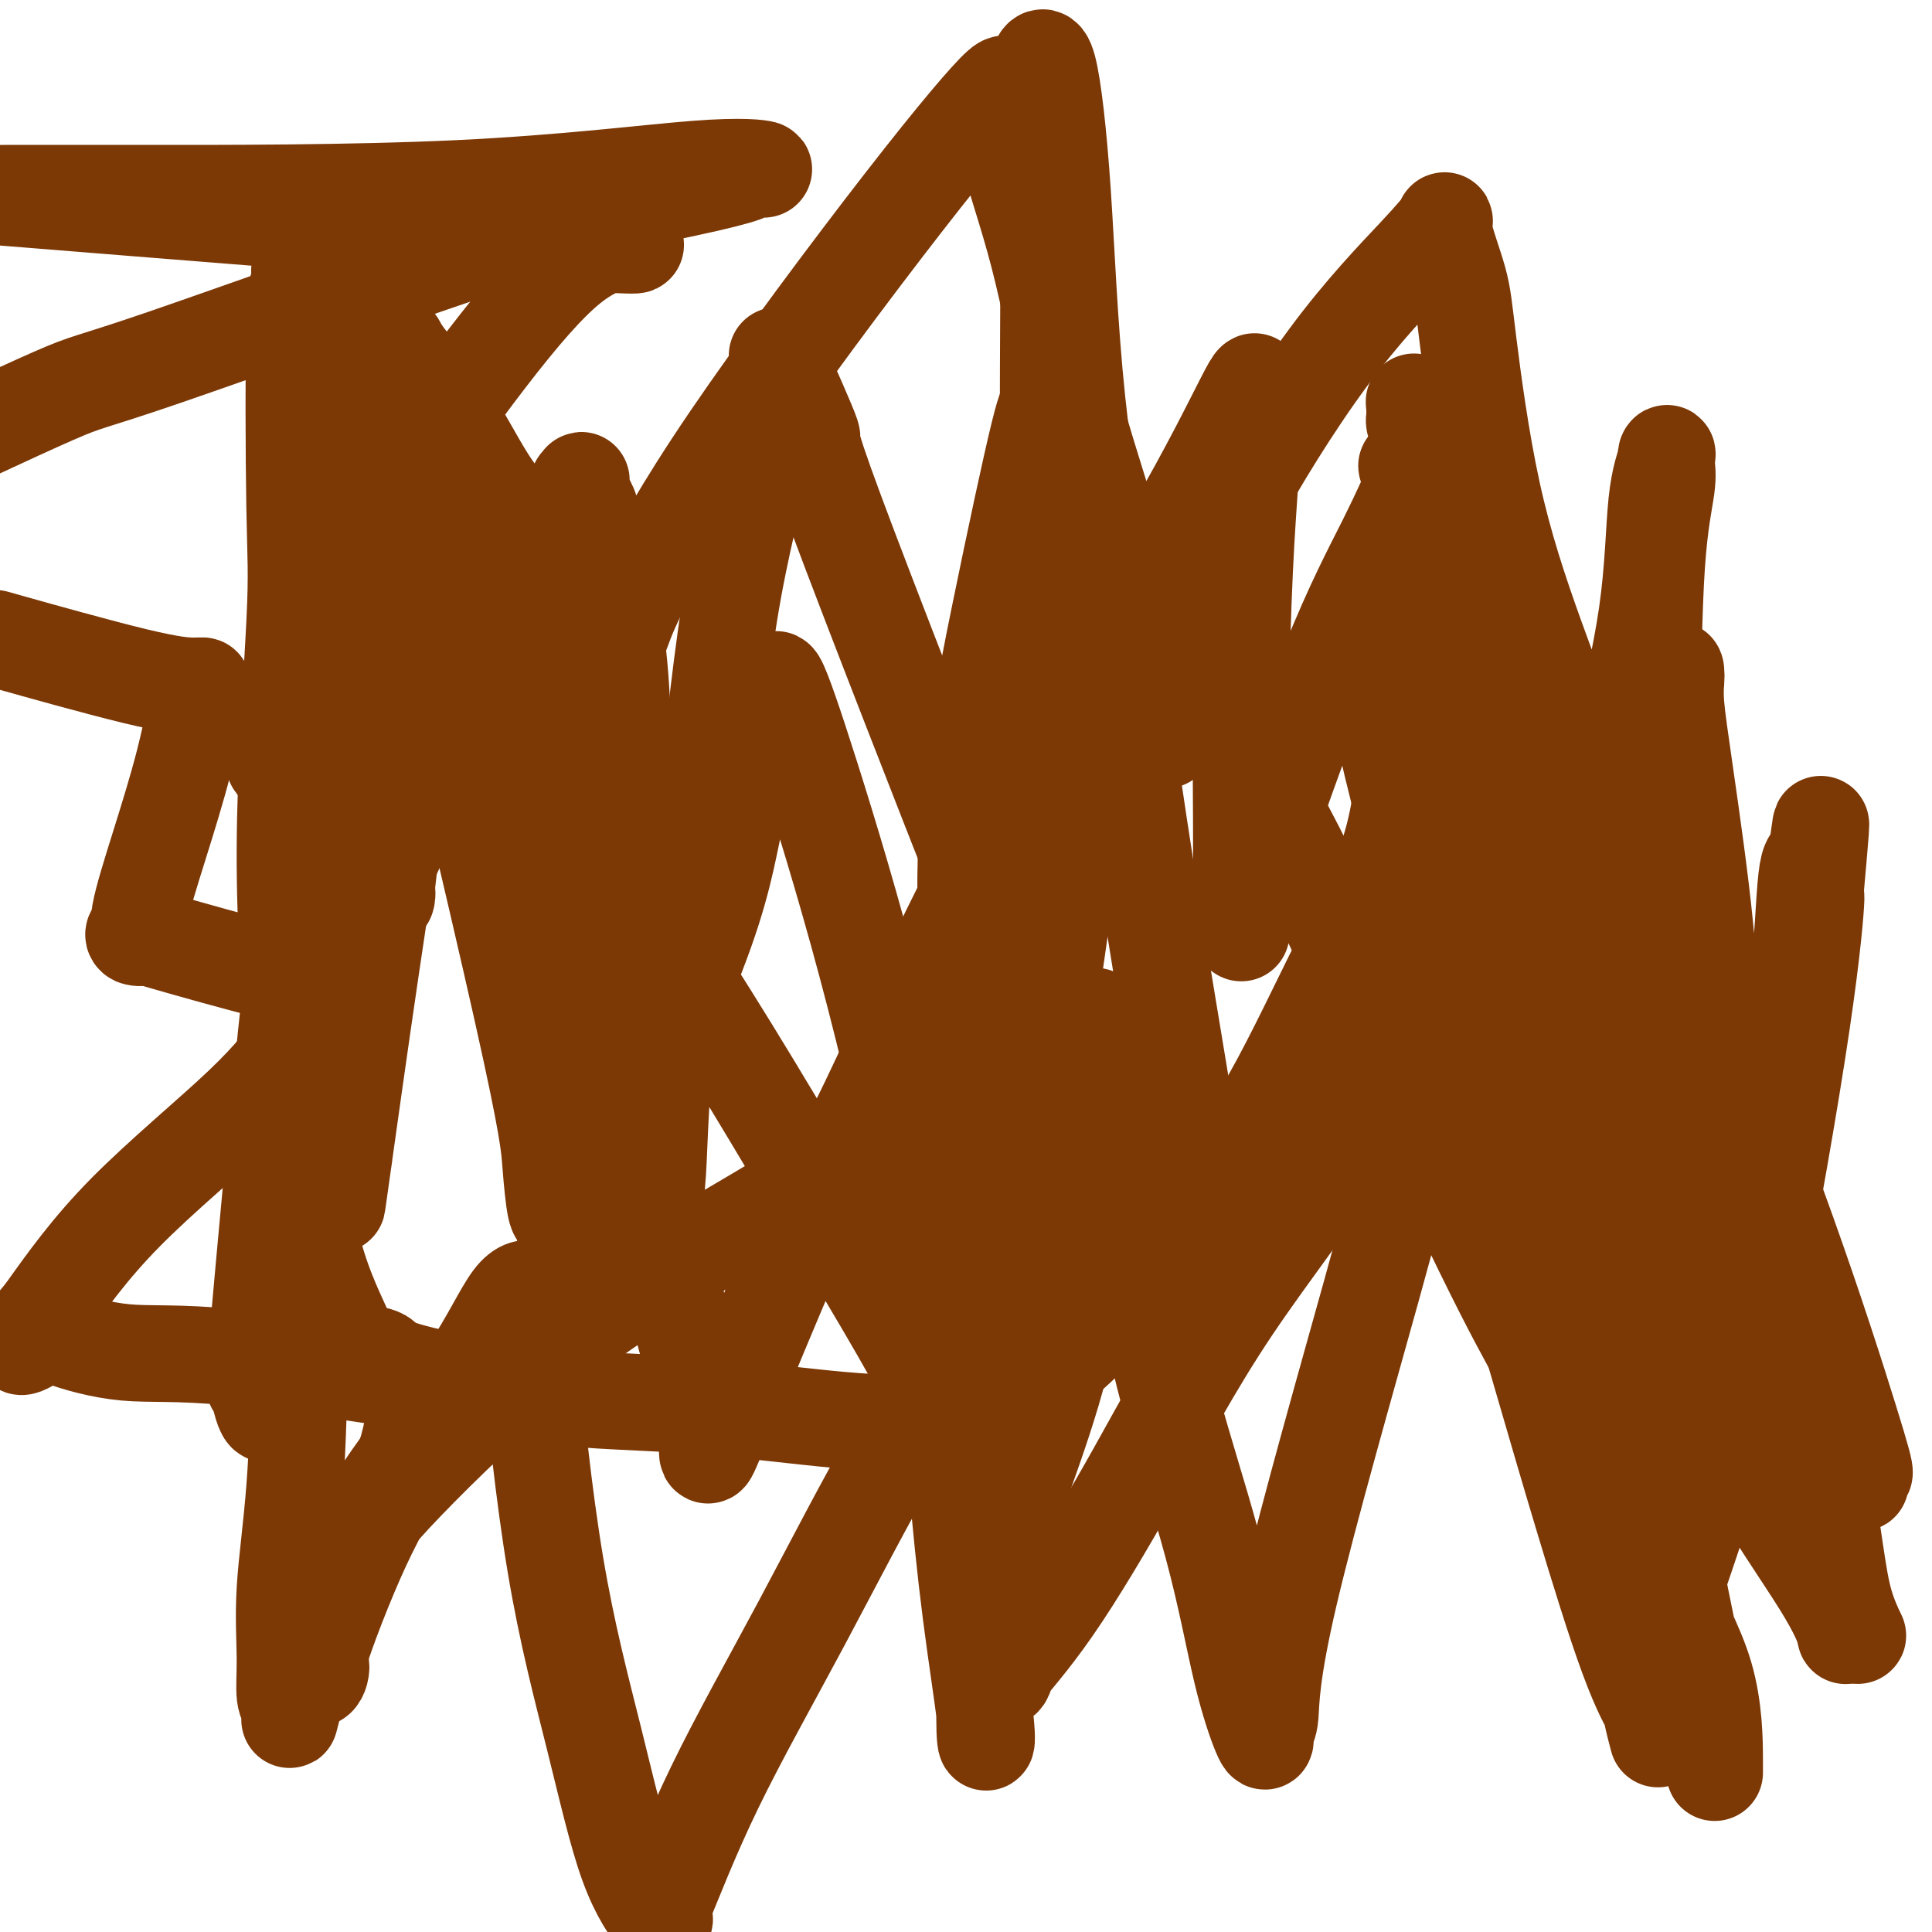 <svg viewBox='0 0 400 400' version='1.1' xmlns='http://www.w3.org/2000/svg' xmlns:xlink='http://www.w3.org/1999/xlink'><g fill='none' stroke='#7C3805' stroke-width='20' stroke-linecap='round' stroke-linejoin='round'><path d='M62,56c0.108,2.081 0.216,4.162 0,4c-0.216,-0.162 -0.755,-2.566 -1,6c-0.245,8.566 -0.194,28.101 0,39c0.194,10.899 0.533,13.162 0,24c-0.533,10.838 -1.936,30.252 -2,47c-0.064,16.748 1.212,30.831 2,44c0.788,13.169 1.089,25.423 3,35c1.911,9.577 5.431,16.477 7,20c1.569,3.523 1.188,3.669 1,4c-0.188,0.331 -0.183,0.849 0,1c0.183,0.151 0.545,-0.064 2,0c1.455,0.064 4.003,0.406 5,1c0.997,0.594 0.443,1.441 6,3c5.557,1.559 17.225,3.830 28,5c10.775,1.170 20.657,1.240 31,2c10.343,0.760 21.146,2.210 30,3c8.854,0.790 15.758,0.920 21,0c5.242,-0.920 8.822,-2.890 13,-5c4.178,-2.110 8.954,-4.362 15,-10c6.046,-5.638 13.361,-14.663 20,-23c6.639,-8.337 12.603,-15.986 18,-25c5.397,-9.014 10.228,-19.394 15,-29c4.772,-9.606 9.484,-18.437 12,-27c2.516,-8.563 2.836,-16.857 4,-27c1.164,-10.143 3.172,-22.134 4,-30c0.828,-7.866 0.477,-11.606 0,-14c-0.477,-2.394 -1.081,-3.443 -1,-5c0.081,-1.557 0.846,-3.624 1,-5c0.154,-1.376 -0.305,-2.063 -1,-3c-0.695,-0.937 -1.627,-2.125 -2,-3c-0.373,-0.875 -0.186,-1.438 0,-2'/><path d='M293,86c-0.464,-5.119 -0.125,-1.917 0,-1c0.125,0.917 0.036,-0.452 0,-1c-0.036,-0.548 -0.018,-0.274 0,0'/><path d='M58,233c0.082,1.012 0.164,2.025 0,3c-0.164,0.975 -0.573,1.913 0,3c0.573,1.087 2.130,2.321 3,9c0.870,6.679 1.055,18.801 1,30c-0.055,11.199 -0.351,21.474 -1,30c-0.649,8.526 -1.653,15.301 -2,21c-0.347,5.699 -0.037,10.321 0,14c0.037,3.679 -0.200,6.414 0,8c0.200,1.586 0.837,2.021 1,3c0.163,0.979 -0.149,2.500 0,2c0.149,-0.500 0.761,-3.021 1,-4c0.239,-0.979 0.107,-0.417 1,-4c0.893,-3.583 2.811,-11.311 6,-19c3.189,-7.689 7.650,-15.339 13,-23c5.350,-7.661 11.588,-15.334 16,-22c4.412,-6.666 6.998,-12.324 9,-15c2.002,-2.676 3.419,-2.369 4,-2c0.581,0.369 0.327,0.801 0,2c-0.327,1.199 -0.725,3.167 0,13c0.725,9.833 2.573,27.533 5,42c2.427,14.467 5.434,25.703 8,36c2.566,10.297 4.691,19.657 7,26c2.309,6.343 4.803,9.669 6,11c1.197,1.331 1.099,0.665 1,0'/><path d='M137,397c1.124,1.397 0.435,-0.611 0,-1c-0.435,-0.389 -0.616,0.841 1,-3c1.616,-3.841 5.030,-12.752 10,-23c4.970,-10.248 11.495,-21.832 18,-34c6.505,-12.168 12.990,-24.921 20,-37c7.010,-12.079 14.546,-23.484 22,-33c7.454,-9.516 14.826,-17.142 18,-21c3.174,-3.858 2.150,-3.950 2,-4c-0.150,-0.050 0.572,-0.060 1,0c0.428,0.060 0.560,0.190 1,1c0.440,0.810 1.187,2.300 2,4c0.813,1.700 1.692,3.608 3,10c1.308,6.392 3.044,17.266 6,29c2.956,11.734 7.131,24.328 10,35c2.869,10.672 4.433,19.423 6,26c1.567,6.577 3.138,10.982 4,13c0.862,2.018 1.016,1.651 1,1c-0.016,-0.651 -0.200,-1.586 0,-2c0.200,-0.414 0.786,-0.307 1,-3c0.214,-2.693 0.058,-8.187 4,-25c3.942,-16.813 11.984,-44.947 17,-63c5.016,-18.053 7.008,-26.027 9,-34'/><path d='M293,233c6.327,-24.188 6.145,-21.657 6,-22c-0.145,-0.343 -0.255,-3.561 0,-5c0.255,-1.439 0.873,-1.100 1,0c0.127,1.100 -0.238,2.962 0,5c0.238,2.038 1.080,4.253 1,5c-0.080,0.747 -1.081,0.025 2,12c3.081,11.975 10.244,36.645 15,53c4.756,16.355 7.106,24.395 10,34c2.894,9.605 6.333,20.775 9,28c2.667,7.225 4.561,10.504 5,11c0.439,0.496 -0.578,-1.791 0,1c0.578,2.791 2.750,10.660 0,0c-2.750,-10.660 -10.421,-39.851 -16,-62c-5.579,-22.149 -9.067,-37.258 -11,-47c-1.933,-9.742 -2.312,-14.117 -5,-25c-2.688,-10.883 -7.684,-28.275 -12,-42c-4.316,-13.725 -7.951,-23.782 -10,-30c-2.049,-6.218 -2.513,-8.597 -3,-10c-0.487,-1.403 -0.996,-1.829 -1,-1c-0.004,0.829 0.498,2.915 1,5'/><path d='M285,143c0.675,4.490 2.363,13.717 8,34c5.637,20.283 15.223,51.624 22,72c6.777,20.376 10.744,29.788 15,41c4.256,11.212 8.801,24.225 13,34c4.199,9.775 8.053,16.310 10,23c1.947,6.690 1.988,13.533 2,17c0.012,3.467 -0.003,3.557 0,3c0.003,-0.557 0.025,-1.763 -1,-7c-1.025,-5.237 -3.096,-14.507 -6,-29c-2.904,-14.493 -6.640,-34.210 -11,-52c-4.360,-17.790 -9.344,-33.654 -17,-55c-7.656,-21.346 -17.983,-48.173 -23,-61c-5.017,-12.827 -4.725,-11.655 -5,-12c-0.275,-0.345 -1.119,-2.208 -1,-1c0.119,1.208 1.201,5.488 2,8c0.799,2.512 1.316,3.257 5,11c3.684,7.743 10.536,22.486 18,39c7.464,16.514 15.540,34.801 23,51c7.460,16.199 14.303,30.310 21,42c6.697,11.690 13.249,20.958 17,27c3.751,6.042 4.702,8.857 5,10c0.298,1.143 -0.058,0.612 0,0c0.058,-0.612 0.529,-1.306 1,-2'/><path d='M383,336c3.468,5.466 0.637,1.631 -1,-4c-1.637,-5.631 -2.082,-13.057 -5,-29c-2.918,-15.943 -8.310,-40.402 -15,-63c-6.690,-22.598 -14.679,-43.333 -28,-69c-13.321,-25.667 -31.975,-56.265 -39,-68c-7.025,-11.735 -2.420,-4.607 -1,-2c1.420,2.607 -0.345,0.692 -1,0c-0.655,-0.692 -0.198,-0.160 0,0c0.198,0.160 0.139,-0.052 0,1c-0.139,1.052 -0.356,3.367 1,8c1.356,4.633 4.285,11.585 8,22c3.715,10.415 8.216,24.294 14,39c5.784,14.706 12.850,30.239 20,44c7.150,13.761 14.382,25.751 23,42c8.618,16.249 18.620,36.759 23,45c4.380,8.241 3.139,4.214 3,3c-0.139,-1.214 0.825,0.384 1,0c0.175,-0.384 -0.441,-2.749 -3,-11c-2.559,-8.251 -7.063,-22.389 -13,-39c-5.937,-16.611 -13.306,-35.694 -21,-53c-7.694,-17.306 -15.712,-32.835 -25,-48c-9.288,-15.165 -19.847,-29.968 -24,-36c-4.153,-6.032 -1.901,-3.295 -1,-1c0.901,2.295 0.450,4.147 0,6'/><path d='M299,123c0.224,4.317 1.283,12.609 3,22c1.717,9.391 4.092,19.881 7,37c2.908,17.119 6.348,40.868 8,51c1.652,10.132 1.514,6.646 2,13c0.486,6.354 1.596,22.548 2,31c0.404,8.452 0.103,9.163 0,10c-0.103,0.837 -0.009,1.800 0,2c0.009,0.200 -0.068,-0.364 0,-1c0.068,-0.636 0.280,-1.345 -1,-4c-1.280,-2.655 -4.053,-7.255 -9,-17c-4.947,-9.745 -12.068,-24.636 -19,-40c-6.932,-15.364 -13.674,-31.201 -21,-46c-7.326,-14.799 -15.237,-28.560 -23,-41c-7.763,-12.440 -15.379,-23.559 -18,-29c-2.621,-5.441 -0.249,-5.206 0,1c0.249,6.206 -1.625,18.381 -3,27c-1.375,8.619 -2.249,13.682 -3,19c-0.751,5.318 -1.378,10.893 -3,23c-1.622,12.107 -4.238,30.747 -7,47c-2.762,16.253 -5.668,30.120 -8,43c-2.332,12.880 -4.089,24.772 -5,30c-0.911,5.228 -0.976,3.793 -1,3c-0.024,-0.793 -0.006,-0.944 0,-1c0.006,-0.056 0.002,-0.016 0,-4c-0.002,-3.984 -0.001,-11.992 0,-20'/><path d='M200,279c0.656,-11.049 2.295,-26.171 2,-44c-0.295,-17.829 -2.524,-38.365 -2,-57c0.524,-18.635 3.800,-35.371 7,-51c3.200,-15.629 6.322,-30.152 8,-37c1.678,-6.848 1.910,-6.021 2,-5c0.090,1.021 0.037,2.237 0,3c-0.037,0.763 -0.058,1.072 0,4c0.058,2.928 0.195,8.475 -1,21c-1.195,12.525 -3.721,32.027 -5,50c-1.279,17.973 -1.310,34.417 -2,51c-0.690,16.583 -2.040,33.305 -3,47c-0.960,13.695 -1.531,24.362 -2,33c-0.469,8.638 -0.837,15.247 -1,18c-0.163,2.753 -0.121,1.651 0,1c0.121,-0.651 0.323,-0.853 0,-1c-0.323,-0.147 -1.169,-0.241 -2,-3c-0.831,-2.759 -1.646,-8.183 -7,-19c-5.354,-10.817 -15.247,-27.028 -26,-45c-10.753,-17.972 -22.365,-37.705 -35,-56c-12.635,-18.295 -26.294,-35.151 -34,-45c-7.706,-9.849 -9.459,-12.690 -13,-17c-3.541,-4.310 -8.869,-10.089 -11,-12c-2.131,-1.911 -1.066,0.044 0,2'/><path d='M75,117c-8.815,-11.677 -1.851,-4.870 0,2c1.851,6.870 -1.411,13.803 -3,24c-1.589,10.197 -1.504,23.657 -3,38c-1.496,14.343 -4.572,29.568 -7,43c-2.428,13.432 -4.209,25.070 -5,37c-0.791,11.930 -0.592,24.154 -1,29c-0.408,4.846 -1.421,2.316 -2,0c-0.579,-2.316 -0.722,-4.419 -1,-4c-0.278,0.419 -0.690,3.359 0,-5c0.690,-8.359 2.482,-28.018 4,-44c1.518,-15.982 2.761,-28.287 5,-48c2.239,-19.713 5.474,-46.833 8,-62c2.526,-15.167 4.345,-18.382 5,-20c0.655,-1.618 0.147,-1.640 0,-2c-0.147,-0.360 0.068,-1.059 0,0c-0.068,1.059 -0.418,3.877 0,4c0.418,0.123 1.604,-2.449 0,2c-1.604,4.449 -5.998,15.919 -9,24c-3.002,8.081 -4.614,12.771 -6,16c-1.386,3.229 -2.548,4.995 -3,6c-0.452,1.005 -0.193,1.249 0,1c0.193,-0.249 0.321,-0.990 0,-1c-0.321,-0.010 -1.092,0.711 0,-3c1.092,-3.711 4.046,-11.856 7,-20'/><path d='M64,134c3.667,-8.820 9.333,-19.368 16,-30c6.667,-10.632 14.333,-21.346 21,-30c6.667,-8.654 12.335,-15.249 17,-19c4.665,-3.751 8.326,-4.658 10,-5c1.674,-0.342 1.360,-0.119 2,0c0.640,0.119 2.233,0.135 1,0c-1.233,-0.135 -5.294,-0.421 -3,0c2.294,0.421 10.941,1.549 -11,0c-21.941,-1.549 -74.471,-5.774 -127,-10'/><path d='M1,40c-1.391,0.002 -2.783,0.004 0,0c2.783,-0.004 9.740,-0.016 27,0c17.260,0.016 44.825,0.058 67,-1c22.175,-1.058 38.962,-3.218 49,-4c10.038,-0.782 13.328,-0.186 14,0c0.672,0.186 -1.272,-0.040 -2,0c-0.728,0.040 -0.239,0.344 -2,1c-1.761,0.656 -5.770,1.665 -12,3c-6.230,1.335 -14.680,2.997 -36,10c-21.320,7.003 -55.509,19.347 -72,25c-16.491,5.653 -15.283,4.615 -23,8c-7.717,3.385 -24.358,11.192 -41,19'/><path d='M2,133c-2.598,-0.731 -5.195,-1.462 0,0c5.195,1.462 18.183,5.117 26,7c7.817,1.883 10.462,1.994 12,2c1.538,0.006 1.970,-0.094 2,0c0.030,0.094 -0.341,0.383 -1,3c-0.659,2.617 -1.605,7.562 -3,13c-1.395,5.438 -3.238,11.370 -5,17c-1.762,5.630 -3.444,10.959 -4,14c-0.556,3.041 0.015,3.794 0,4c-0.015,0.206 -0.614,-0.134 -1,0c-0.386,0.134 -0.557,0.743 0,1c0.557,0.257 1.844,0.162 2,0c0.156,-0.162 -0.817,-0.392 4,1c4.817,1.392 15.426,4.404 22,6c6.574,1.596 9.114,1.776 10,2c0.886,0.224 0.120,0.493 0,1c-0.120,0.507 0.407,1.252 0,3c-0.407,1.748 -1.748,4.500 -4,8c-2.252,3.500 -5.414,7.750 -12,14c-6.586,6.250 -16.596,14.500 -24,22c-7.404,7.500 -12.202,14.250 -17,21'/><path d='M9,272c-8.571,10.000 -3.498,6.502 -1,5c2.498,-1.502 2.422,-1.006 5,0c2.578,1.006 7.809,2.524 13,3c5.191,0.476 10.341,-0.090 22,1c11.659,1.090 29.826,3.836 37,5c7.174,1.164 3.355,0.745 2,1c-1.355,0.255 -0.246,1.182 0,2c0.246,0.818 -0.372,1.525 -1,4c-0.628,2.475 -1.265,6.717 -3,11c-1.735,4.283 -4.567,8.607 -8,16c-3.433,7.393 -7.469,17.855 -9,23c-1.531,5.145 -0.559,4.973 0,4c0.559,-0.973 0.704,-2.748 0,-3c-0.704,-0.252 -2.256,1.019 -1,-3c1.256,-4.019 5.320,-13.329 8,-19c2.680,-5.671 3.975,-7.702 11,-15c7.025,-7.298 19.780,-19.863 33,-30c13.220,-10.137 26.905,-17.844 39,-25c12.095,-7.156 22.598,-13.759 27,-16c4.402,-2.241 2.701,-0.121 1,2'/><path d='M184,238c10.962,-3.165 4.868,8.422 4,17c-0.868,8.578 3.491,14.148 6,22c2.509,7.852 3.169,17.985 4,28c0.831,10.015 1.834,19.911 3,29c1.166,9.089 2.495,17.370 3,22c0.505,4.630 0.185,5.607 0,4c-0.185,-1.607 -0.235,-5.800 0,-13c0.235,-7.200 0.755,-17.407 4,-29c3.245,-11.593 9.216,-24.572 13,-42c3.784,-17.428 5.382,-39.306 6,-51c0.618,-11.694 0.258,-13.205 0,-14c-0.258,-0.795 -0.414,-0.875 0,0c0.414,0.875 1.397,2.707 1,3c-0.397,0.293 -2.173,-0.951 1,11c3.173,11.951 11.295,37.097 15,47c3.705,9.903 2.993,4.562 3,3c0.007,-1.562 0.734,0.653 1,1c0.266,0.347 0.072,-1.176 0,-2c-0.072,-0.824 -0.020,-0.950 0,-4c0.020,-3.050 0.010,-9.025 0,-15'/><path d='M248,255c0.085,-5.567 -0.203,-9.485 -2,-21c-1.797,-11.515 -5.103,-30.627 -8,-49c-2.897,-18.373 -5.384,-36.007 -8,-53c-2.616,-16.993 -5.362,-33.346 -7,-49c-1.638,-15.654 -2.167,-30.610 -3,-43c-0.833,-12.390 -1.971,-22.216 -3,-26c-1.029,-3.784 -1.950,-1.527 -2,0c-0.050,1.527 0.772,2.323 1,3c0.228,0.677 -0.139,1.236 0,5c0.139,3.764 0.784,10.735 1,22c0.216,11.265 0.005,26.825 0,43c-0.005,16.175 0.198,32.967 0,50c-0.198,17.033 -0.795,34.308 -1,49c-0.205,14.692 -0.016,26.800 0,32c0.016,5.200 -0.140,3.491 0,3c0.140,-0.491 0.577,0.237 0,-2c-0.577,-2.237 -2.166,-7.439 -3,-10c-0.834,-2.561 -0.913,-2.483 -9,-23c-8.087,-20.517 -24.184,-61.630 -31,-80c-6.816,-18.370 -4.353,-13.996 -5,-16c-0.647,-2.004 -4.405,-10.386 -6,-14c-1.595,-3.614 -1.027,-2.461 -1,-1c0.027,1.461 -0.486,3.231 -1,5'/><path d='M160,80c-0.406,2.401 -0.422,6.404 -2,14c-1.578,7.596 -4.718,18.785 -7,33c-2.282,14.215 -3.706,31.455 -6,47c-2.294,15.545 -5.456,29.396 -7,42c-1.544,12.604 -1.468,23.962 -2,29c-0.532,5.038 -1.670,3.755 -2,3c-0.330,-0.755 0.148,-0.981 0,-2c-0.148,-1.019 -0.924,-2.832 -1,-5c-0.076,-2.168 0.546,-4.690 -2,-18c-2.546,-13.310 -8.262,-37.407 -13,-55c-4.738,-17.593 -8.499,-28.684 -12,-39c-3.501,-10.316 -6.742,-19.859 -9,-26c-2.258,-6.141 -3.532,-8.881 -4,-10c-0.468,-1.119 -0.128,-0.617 0,0c0.128,0.617 0.045,1.350 0,1c-0.045,-0.350 -0.053,-1.781 0,3c0.053,4.781 0.168,15.776 -1,23c-1.168,7.224 -3.620,10.679 -8,35c-4.380,24.321 -10.689,69.508 -13,86c-2.311,16.492 -0.625,4.289 0,0c0.625,-4.289 0.188,-0.665 0,-4c-0.188,-3.335 -0.128,-13.629 0,-20c0.128,-6.371 0.322,-8.820 1,-18c0.678,-9.180 1.839,-25.090 3,-41'/><path d='M75,158c1.466,-20.925 3.132,-31.737 4,-44c0.868,-12.263 0.937,-25.977 1,-34c0.063,-8.023 0.121,-10.356 0,-11c-0.121,-0.644 -0.419,0.401 0,1c0.419,0.599 1.557,0.753 2,1c0.443,0.247 0.192,0.589 2,3c1.808,2.411 5.675,6.892 9,12c3.325,5.108 6.110,10.844 9,15c2.890,4.156 5.887,6.732 9,11c3.113,4.268 6.342,10.229 9,15c2.658,4.771 4.745,8.354 6,9c1.255,0.646 1.676,-1.645 2,-3c0.324,-1.355 0.549,-1.774 1,-3c0.451,-1.226 1.128,-3.259 4,-9c2.872,-5.741 7.940,-15.190 18,-30c10.060,-14.810 25.111,-34.983 36,-49c10.889,-14.017 17.615,-21.880 20,-24c2.385,-2.120 0.430,1.504 0,3c-0.430,1.496 0.664,0.865 1,2c0.336,1.135 -0.085,4.036 1,9c1.085,4.964 3.675,11.991 6,21c2.325,9.009 4.385,20.000 7,30c2.615,10.000 5.783,19.010 8,27c2.217,7.990 3.481,14.959 5,21c1.519,6.041 3.291,11.155 4,13c0.709,1.845 0.354,0.423 0,-1'/><path d='M239,143c4.758,19.720 0.652,6.520 1,-3c0.348,-9.520 5.149,-15.361 8,-20c2.851,-4.639 3.752,-8.077 8,-16c4.248,-7.923 11.842,-20.330 19,-30c7.158,-9.670 13.880,-16.603 18,-21c4.120,-4.397 5.638,-6.260 6,-7c0.362,-0.740 -0.432,-0.359 0,2c0.432,2.359 2.088,6.697 3,10c0.912,3.303 1.079,5.571 2,13c0.921,7.429 2.598,20.017 5,31c2.402,10.983 5.531,20.360 9,30c3.469,9.640 7.277,19.543 10,28c2.723,8.457 4.361,15.468 5,19c0.639,3.532 0.280,3.584 0,4c-0.280,0.416 -0.480,1.194 0,-2c0.480,-3.194 1.639,-10.362 2,-15c0.361,-4.638 -0.075,-6.747 1,-13c1.075,-6.253 3.661,-16.652 5,-26c1.339,-9.348 1.432,-17.647 2,-23c0.568,-5.353 1.610,-7.759 2,-9c0.390,-1.241 0.129,-1.316 0,-1c-0.129,0.316 -0.127,1.023 0,2c0.127,0.977 0.380,2.225 0,5c-0.380,2.775 -1.394,7.079 -2,16c-0.606,8.921 -0.803,22.461 -1,36'/><path d='M342,153c-0.950,15.981 -1.824,26.934 -2,39c-0.176,12.066 0.346,25.247 0,37c-0.346,11.753 -1.561,22.079 -2,26c-0.439,3.921 -0.103,1.438 0,0c0.103,-1.438 -0.028,-1.830 0,-2c0.028,-0.170 0.214,-0.117 0,-3c-0.214,-2.883 -0.828,-8.703 0,-17c0.828,-8.297 3.098,-19.070 4,-31c0.902,-11.930 0.437,-25.018 1,-36c0.563,-10.982 2.155,-19.858 3,-24c0.845,-4.142 0.944,-3.550 1,-3c0.056,0.550 0.068,1.057 0,2c-0.068,0.943 -0.216,2.323 0,5c0.216,2.677 0.797,6.652 2,15c1.203,8.348 3.030,21.070 4,31c0.970,9.930 1.085,17.068 3,37c1.915,19.932 5.630,52.657 7,64c1.370,11.343 0.395,1.304 0,-2c-0.395,-3.304 -0.209,0.126 0,-2c0.209,-2.126 0.440,-9.810 1,-18c0.560,-8.190 1.449,-16.886 3,-28c1.551,-11.114 3.764,-24.646 5,-36c1.236,-11.354 1.496,-20.530 2,-25c0.504,-4.470 1.252,-4.235 2,-4'/><path d='M376,178c1.997,-16.626 0.489,-0.689 0,5c-0.489,5.689 0.041,1.132 0,3c-0.041,1.868 -0.652,10.162 -3,26c-2.348,15.838 -6.432,39.221 -10,57c-3.568,17.779 -6.622,29.955 -10,41c-3.378,11.045 -7.082,20.960 -9,27c-1.918,6.040 -2.050,8.204 -2,9c0.050,0.796 0.282,0.224 0,-1c-0.282,-1.224 -1.078,-3.100 -1,-4c0.078,-0.900 1.032,-0.823 1,-3c-0.032,-2.177 -1.049,-6.607 -3,-15c-1.951,-8.393 -4.836,-20.747 -8,-34c-3.164,-13.253 -6.607,-27.405 -11,-41c-4.393,-13.595 -9.735,-26.634 -14,-36c-4.265,-9.366 -7.455,-15.059 -9,-16c-1.545,-0.941 -1.447,2.868 -1,4c0.447,1.132 1.244,-0.415 -1,5c-2.244,5.415 -7.528,17.791 -15,30c-7.472,12.209 -17.133,24.252 -25,36c-7.867,11.748 -13.939,23.200 -20,34c-6.061,10.800 -12.109,20.946 -17,28c-4.891,7.054 -8.624,11.014 -10,13c-1.376,1.986 -0.393,1.996 0,1c0.393,-0.996 0.197,-2.998 0,-5'/><path d='M208,342c0.124,-0.485 0.433,0.303 0,-4c-0.433,-4.303 -1.609,-13.696 -4,-27c-2.391,-13.304 -5.997,-30.520 -10,-49c-4.003,-18.480 -8.405,-38.226 -13,-56c-4.595,-17.774 -9.384,-33.576 -13,-45c-3.616,-11.424 -6.058,-18.470 -7,-20c-0.942,-1.530 -0.385,2.454 0,3c0.385,0.546 0.598,-2.348 -1,1c-1.598,3.348 -5.005,12.939 -7,21c-1.995,8.061 -2.576,14.594 -7,27c-4.424,12.406 -12.691,30.686 -18,42c-5.309,11.314 -7.660,15.661 -9,18c-1.340,2.339 -1.667,2.668 -2,2c-0.333,-0.668 -0.670,-2.335 -1,-3c-0.330,-0.665 -0.651,-0.330 -1,-2c-0.349,-1.670 -0.724,-5.347 -1,-9c-0.276,-3.653 -0.453,-7.282 -6,-32c-5.547,-24.718 -16.463,-70.524 -21,-90c-4.537,-19.476 -2.694,-12.620 -2,-11c0.694,1.620 0.238,-1.995 0,-3c-0.238,-1.005 -0.260,0.601 0,1c0.260,0.399 0.802,-0.408 1,0c0.198,0.408 0.053,2.033 0,3c-0.053,0.967 -0.015,1.276 0,3c0.015,1.724 0.008,4.862 0,8'/><path d='M86,120c-0.210,5.352 -1.233,11.233 -2,19c-0.767,7.767 -1.276,17.419 -2,26c-0.724,8.581 -1.664,16.090 -2,19c-0.336,2.910 -0.069,1.222 0,1c0.069,-0.222 -0.062,1.024 0,1c0.062,-0.024 0.315,-1.318 0,-2c-0.315,-0.682 -1.198,-0.752 0,-4c1.198,-3.248 4.475,-9.676 8,-18c3.525,-8.324 7.296,-18.546 12,-28c4.704,-9.454 10.340,-18.140 14,-24c3.660,-5.860 5.344,-8.895 6,-10c0.656,-1.105 0.285,-0.281 0,0c-0.285,0.281 -0.483,0.020 0,1c0.483,0.980 1.649,3.201 2,4c0.351,0.799 -0.112,0.178 1,5c1.112,4.822 3.801,15.089 5,26c1.199,10.911 0.909,22.466 2,44c1.091,21.534 3.563,53.048 7,74c3.437,20.952 7.841,31.343 9,39c1.159,7.657 -0.926,12.579 3,3c3.926,-9.579 13.861,-33.660 19,-45c5.139,-11.340 5.480,-9.940 10,-19c4.520,-9.060 13.220,-28.580 22,-46c8.780,-17.420 17.642,-32.742 26,-47c8.358,-14.258 16.212,-27.454 22,-38c5.788,-10.546 9.511,-18.442 11,-21c1.489,-2.558 0.745,0.221 0,3'/><path d='M259,83c-0.012,0.991 -0.042,1.969 0,4c0.042,2.031 0.155,5.116 0,9c-0.155,3.884 -0.577,8.569 -1,16c-0.423,7.431 -0.845,17.608 -1,28c-0.155,10.392 -0.041,20.997 0,30c0.041,9.003 0.010,16.403 0,20c-0.010,3.597 0.001,3.389 0,3c-0.001,-0.389 -0.015,-0.961 0,-2c0.015,-1.039 0.057,-2.546 0,-3c-0.057,-0.454 -0.215,0.145 3,-9c3.215,-9.145 9.802,-28.032 15,-41c5.198,-12.968 9.008,-20.016 12,-26c2.992,-5.984 5.165,-10.905 6,-13c0.835,-2.095 0.333,-1.365 0,-1c-0.333,0.365 -0.498,0.366 0,1c0.498,0.634 1.658,1.903 2,3c0.342,1.097 -0.133,2.024 1,6c1.133,3.976 3.876,11.002 5,15c1.124,3.998 0.631,4.969 5,29c4.369,24.031 13.599,71.124 17,89c3.401,17.876 0.972,6.536 0,2c-0.972,-4.536 -0.486,-2.268 0,0'/></g>
</svg>